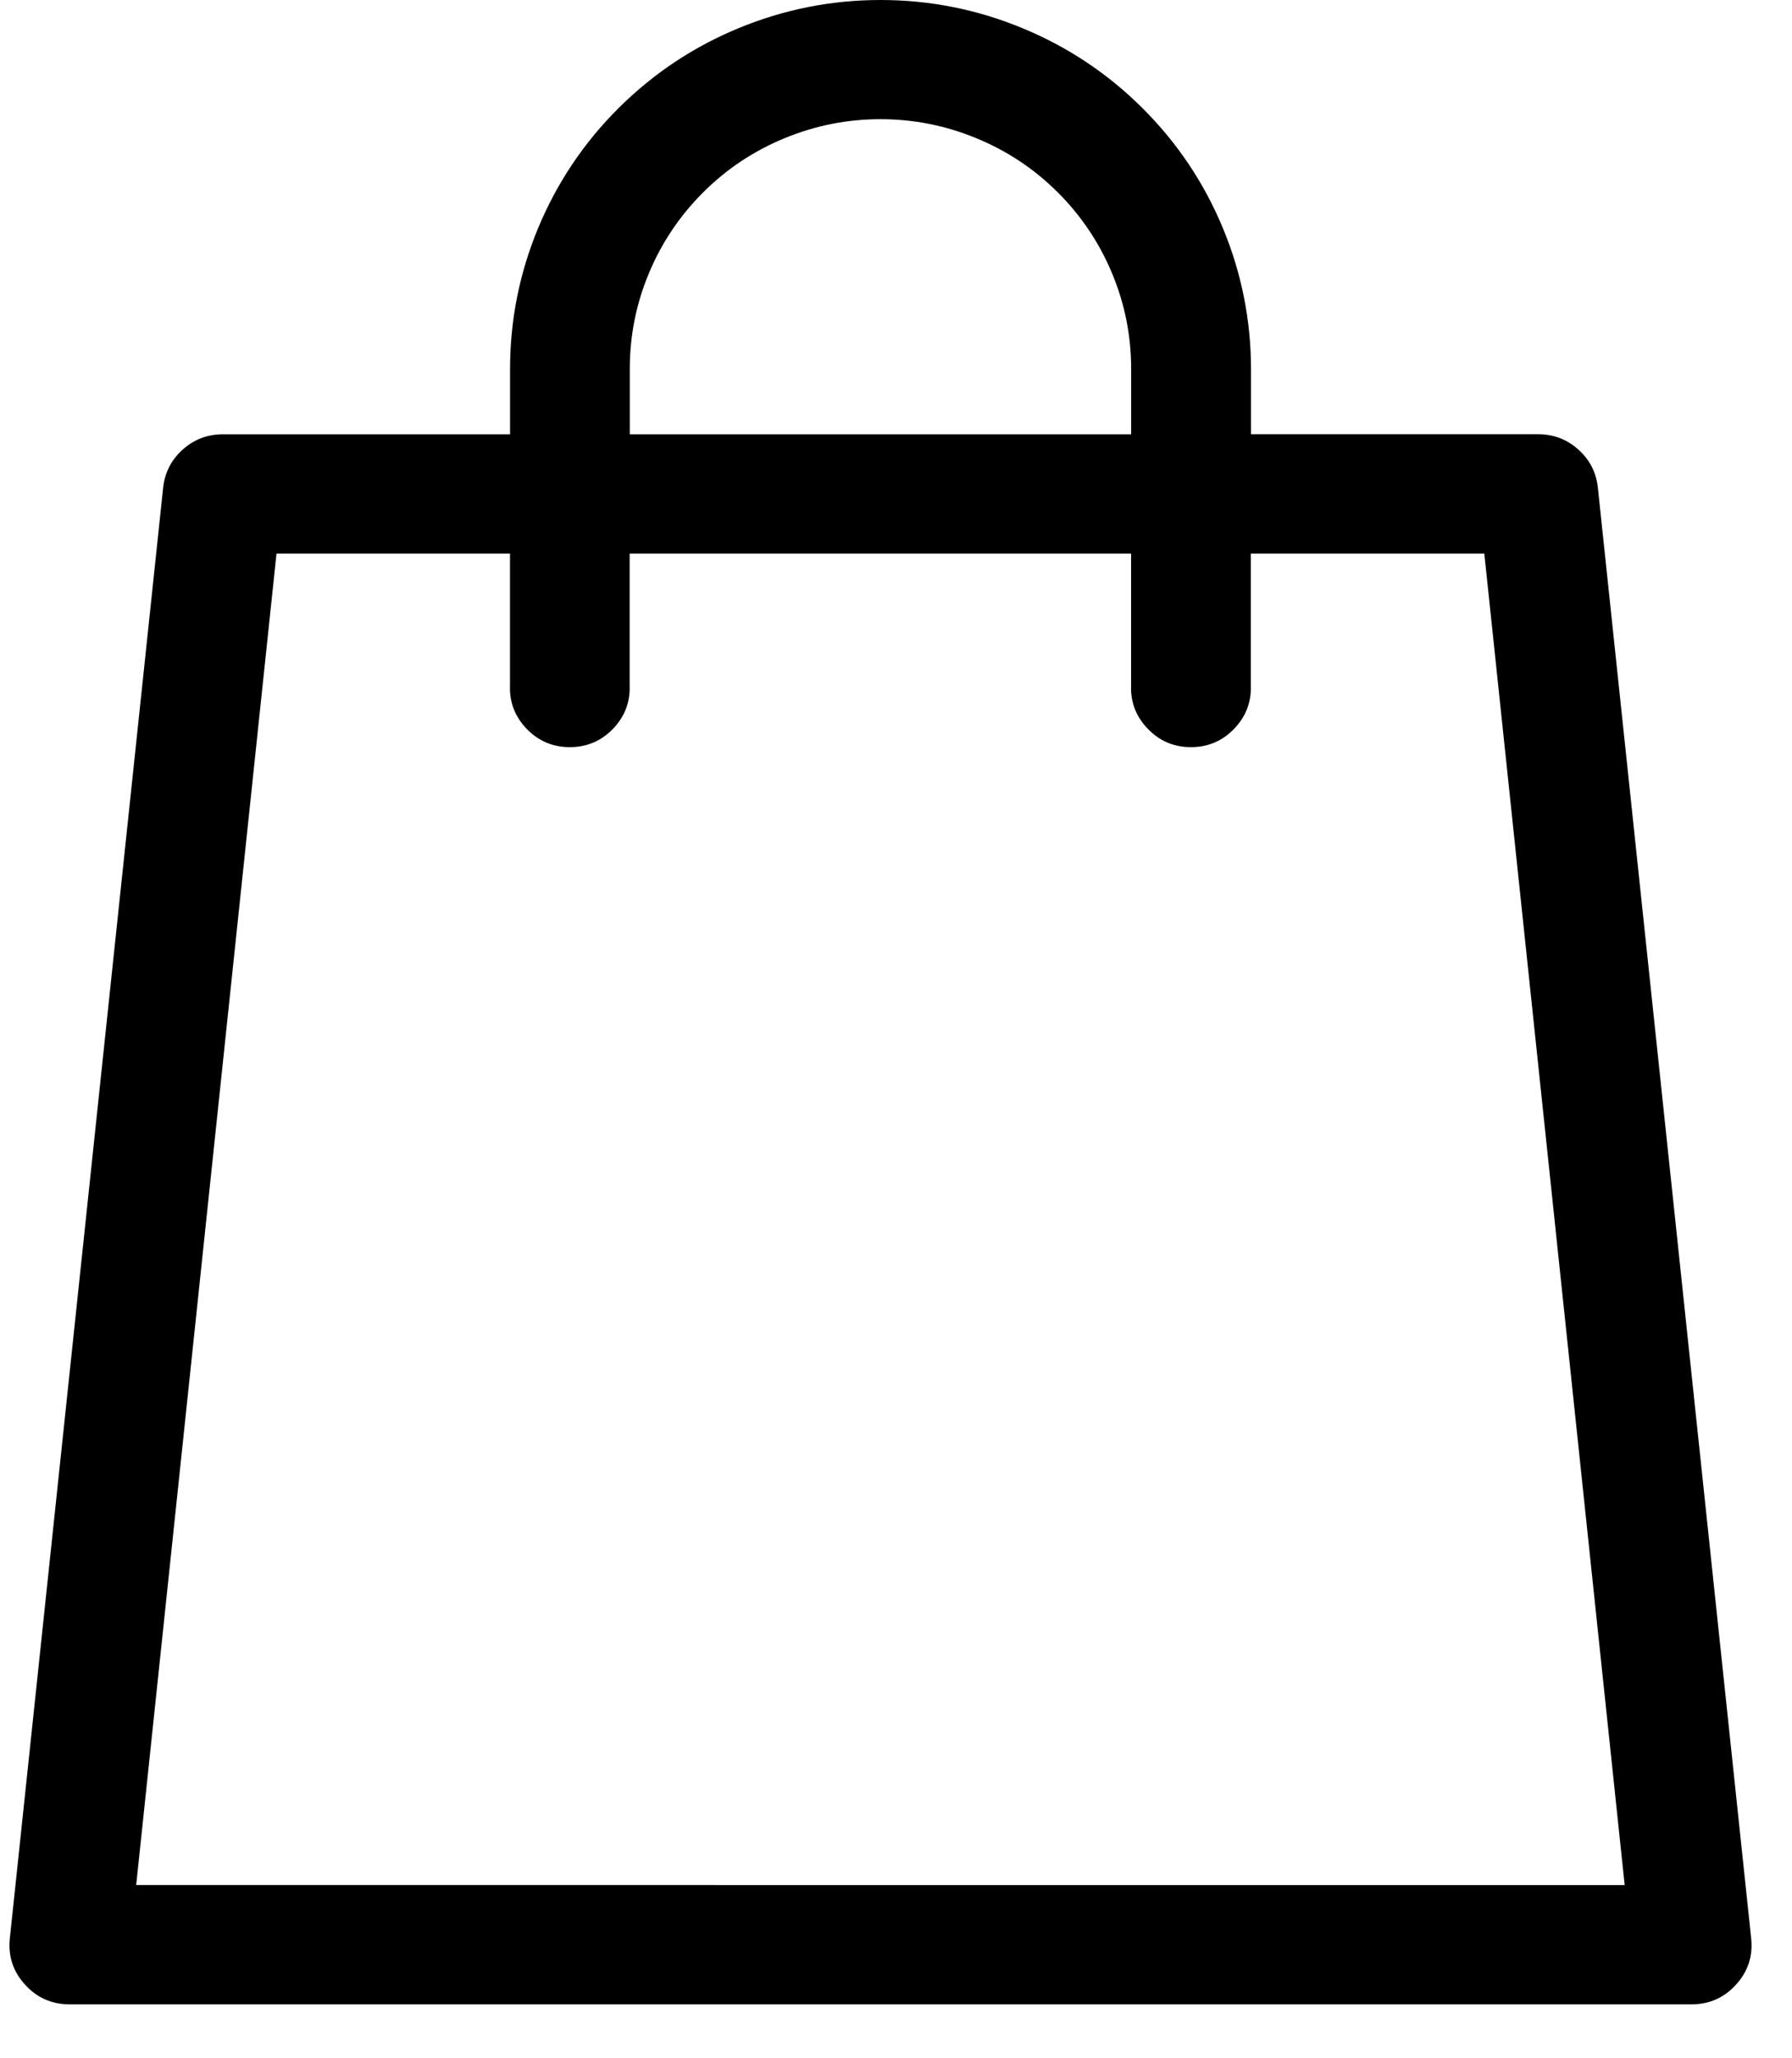 <svg width="27" height="31" viewBox="0 0 27 31" fill="none" xmlns="http://www.w3.org/2000/svg">
<path d="M26.385 29.196L24.075 7.345C24.051 7.116 23.953 6.925 23.781 6.771C23.61 6.617 23.408 6.54 23.177 6.54H18.849V5.557C18.848 4.82 18.706 4.111 18.423 3.43C18.14 2.75 17.736 2.149 17.213 1.628C16.69 1.107 16.086 0.705 15.402 0.423C14.719 0.141 14.007 0 13.267 0C12.527 -8.79277e-08 11.815 0.141 11.131 0.423C10.447 0.705 9.844 1.107 9.32 1.628C8.797 2.149 8.394 2.75 8.11 3.43C7.827 4.111 7.685 4.82 7.685 5.557V6.541H3.356C3.125 6.541 2.924 6.618 2.752 6.772C2.581 6.926 2.483 7.117 2.458 7.346L0.148 29.196C0.121 29.461 0.196 29.692 0.376 29.89C0.555 30.088 0.778 30.187 1.046 30.188H25.481C25.75 30.189 25.975 30.091 26.155 29.893C26.336 29.695 26.413 29.462 26.385 29.196ZM9.489 5.557C9.489 5.058 9.584 4.578 9.776 4.118C9.968 3.657 10.241 3.25 10.595 2.897C10.949 2.544 11.358 2.272 11.82 2.082C12.283 1.891 12.765 1.795 13.266 1.795C13.767 1.795 14.249 1.891 14.711 2.082C15.174 2.272 15.583 2.544 15.937 2.897C16.291 3.25 16.564 3.657 16.756 4.118C16.948 4.578 17.043 5.058 17.043 5.557V6.541H9.489V5.557ZM2.052 28.391L4.166 8.338H7.684V10.319C7.674 10.574 7.758 10.793 7.935 10.977C8.113 11.161 8.329 11.253 8.585 11.253C8.841 11.253 9.058 11.161 9.236 10.977C9.413 10.793 9.497 10.574 9.487 10.319V8.338H17.042V10.319C17.032 10.574 17.116 10.793 17.294 10.977C17.471 11.161 17.688 11.253 17.944 11.253C18.2 11.253 18.417 11.161 18.594 10.977C18.772 10.793 18.856 10.574 18.846 10.319V8.338H22.364L24.479 28.392L2.052 28.391Z" fill="black"/>
</svg>
